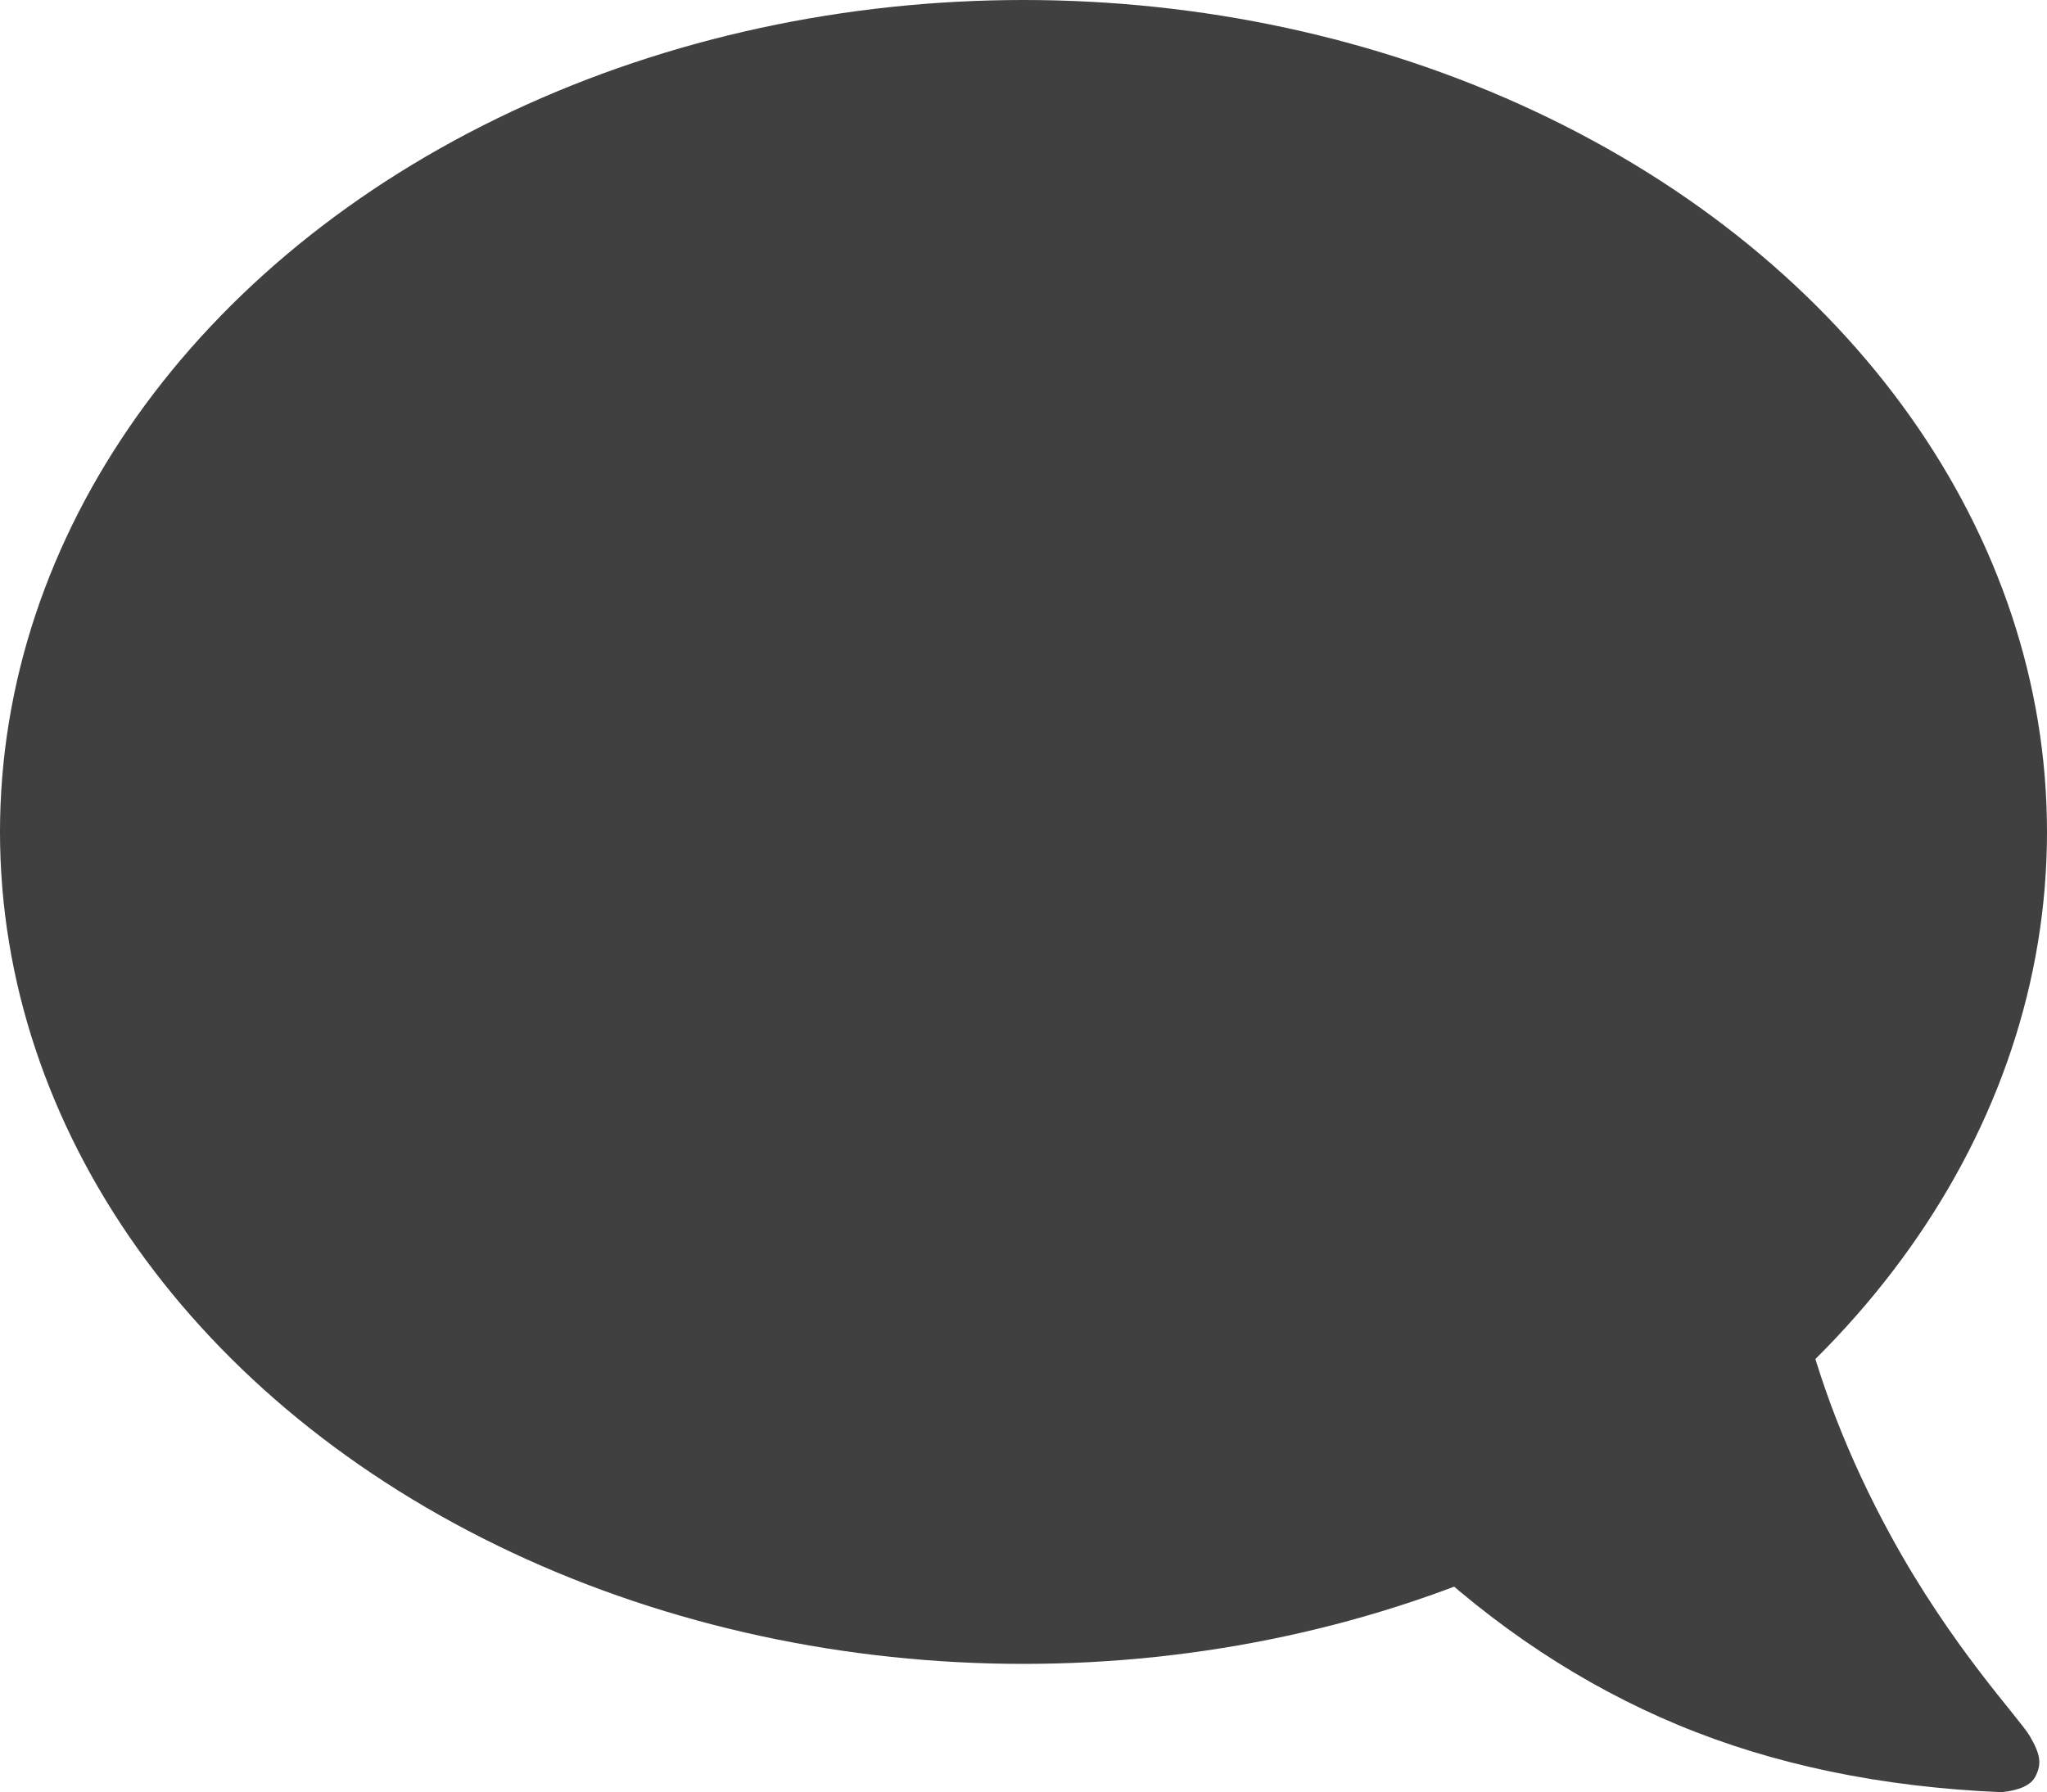 <svg xmlns="http://www.w3.org/2000/svg" xmlns:xlink="http://www.w3.org/1999/xlink" width="877px" height="768px" viewBox="0 0 877 768" version="1.1">
    <g id="Page-1" stroke="none" stroke-width="1" fill="none" fill-rule="evenodd">
        <ellipse id="Oval" fill="#404040" cx="438.5" cy="356.5" rx="438.5" ry="356.5"/>
        <path d="M707.783,559.653 C699.989,592.426 687.273,625.023 669.636,657.445 C643.181,706.079 614.176,736.256 609.693,743.995 C605.209,751.734 604.491,755.732 607.328,761.259 C609.219,764.943 614.054,767.184 621.833,767.981 C673.312,765.809 719.507,756.204 760.419,739.167 C801.331,722.129 839.096,697.183 873.713,664.329 L707.783,559.653 Z" id="Path-2" fill="#404040" transform="translate(739.678, 663.817) scale(-1, 1) translate(-739.678, -663.817) "/>
    </g>
</svg>

